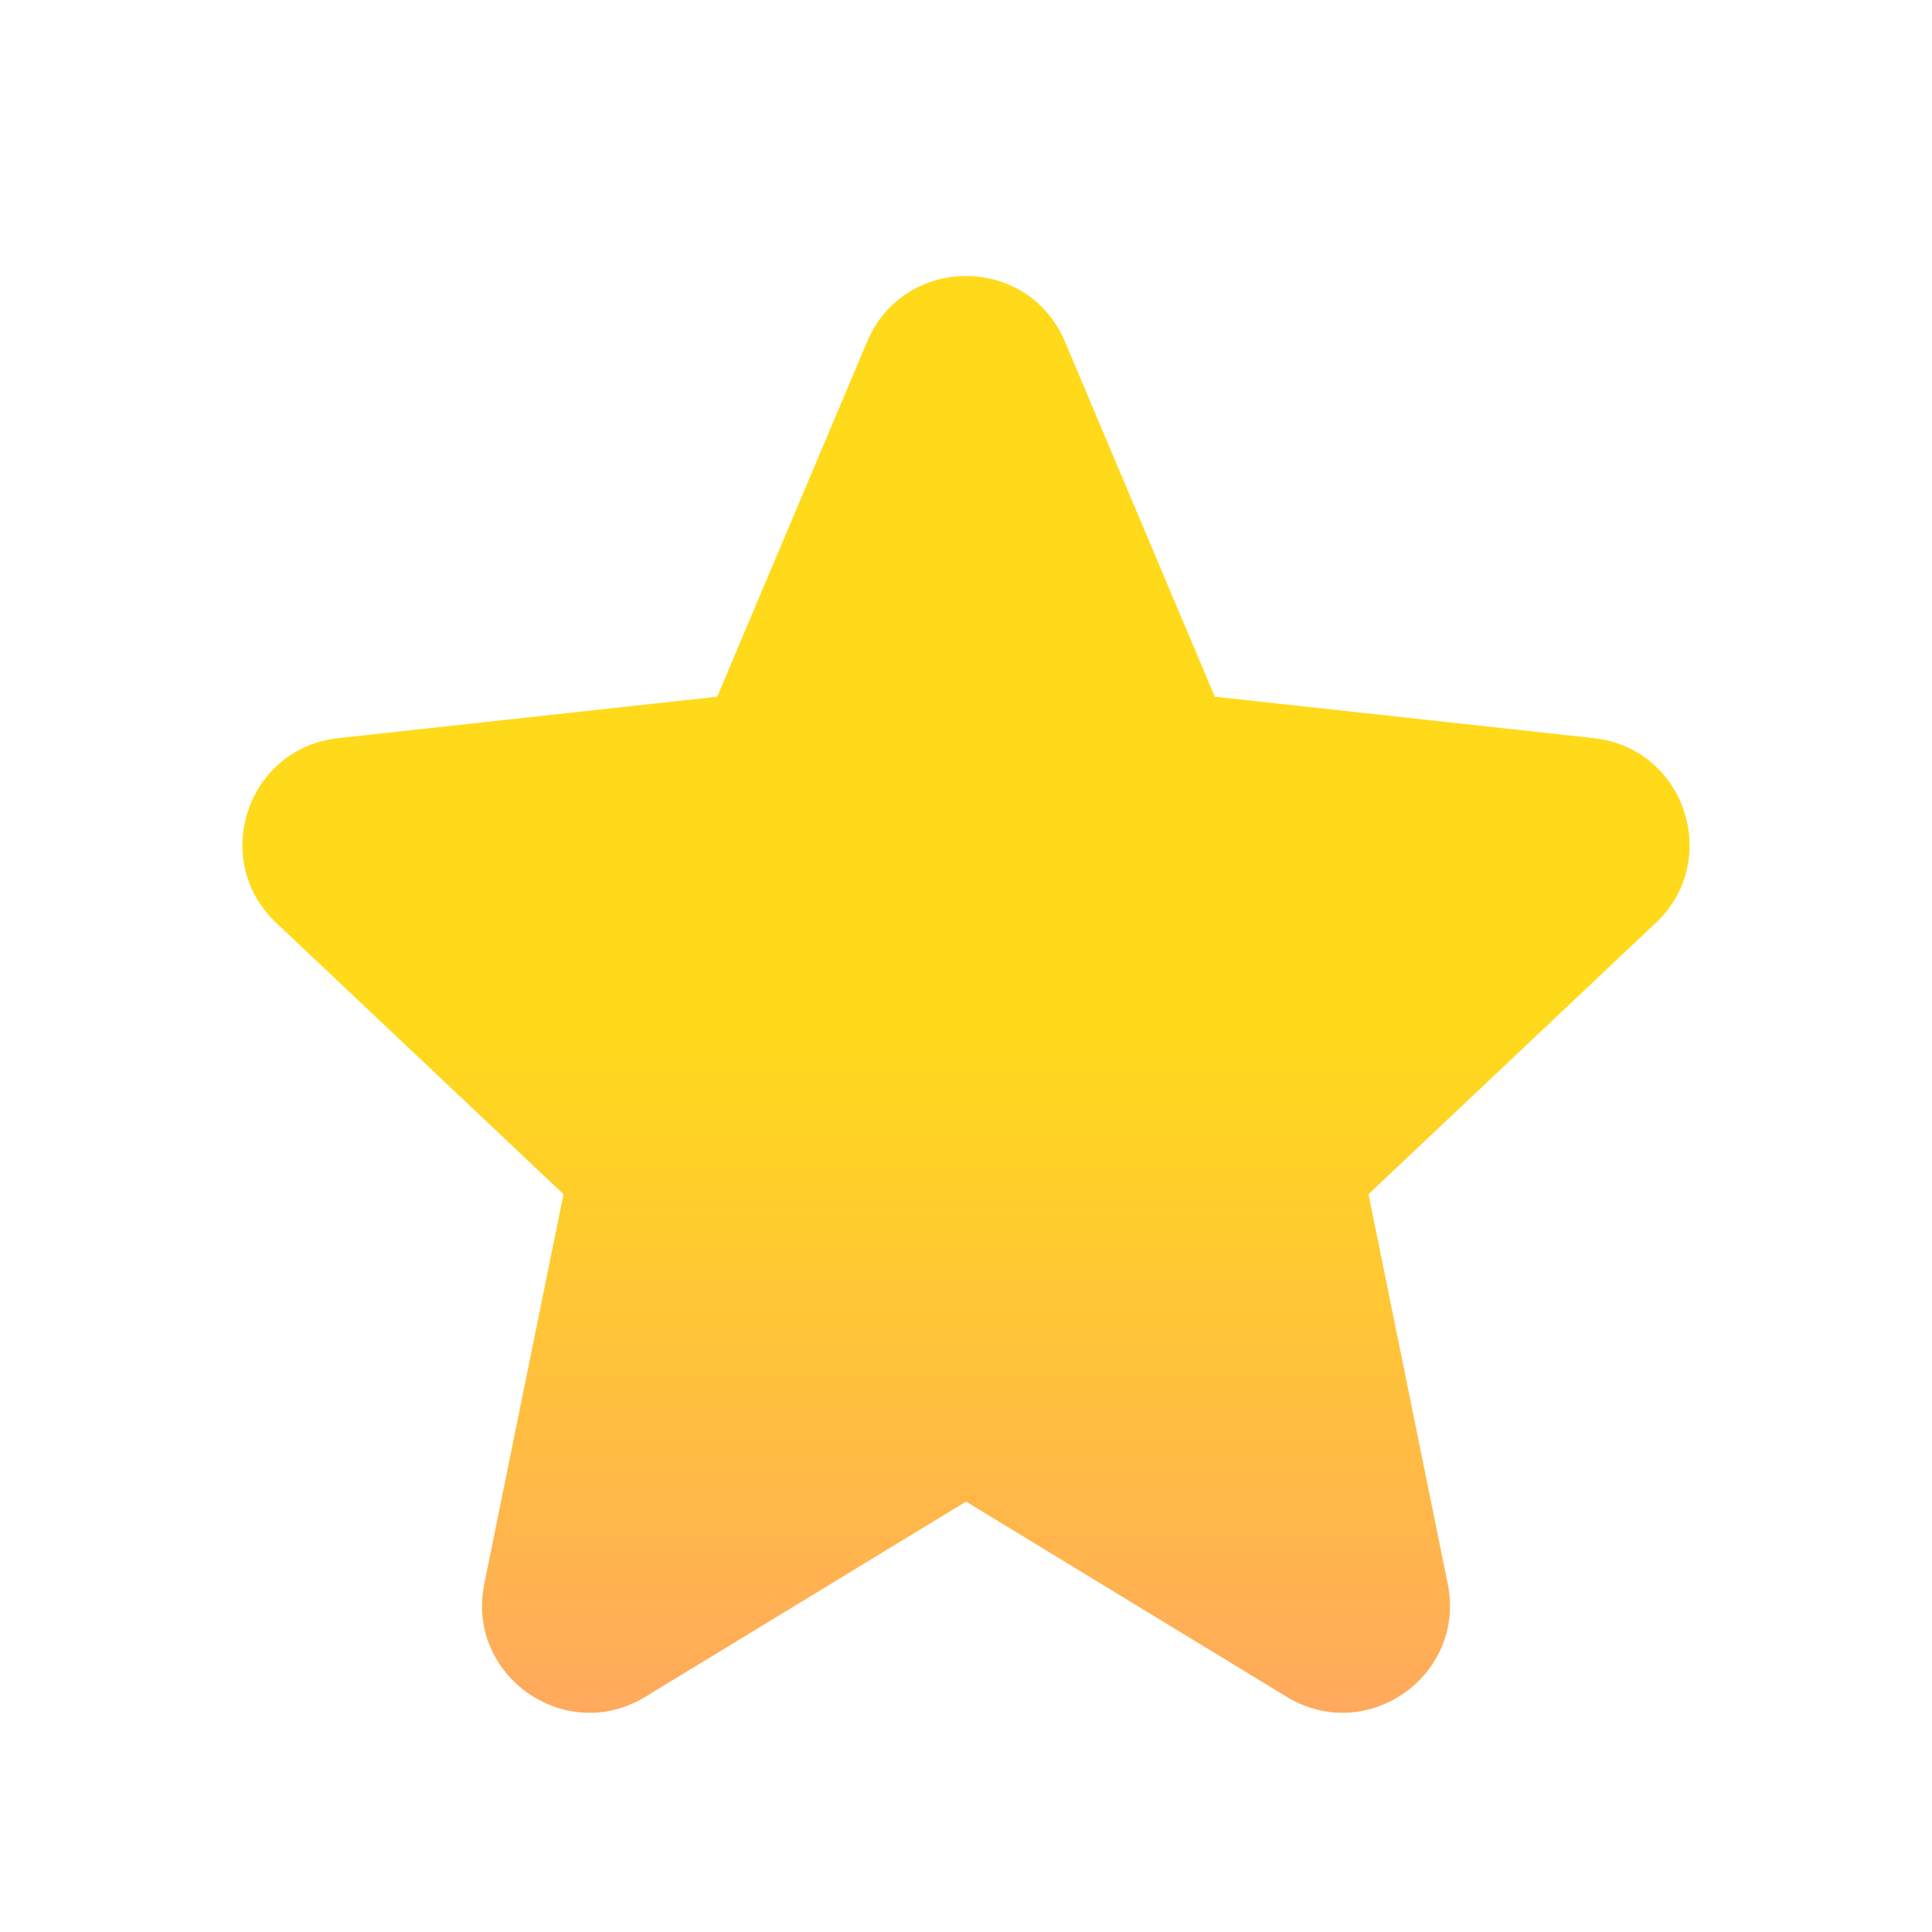 <svg fill="none" height="18" viewBox="0 0 18 18" width="18" xmlns="http://www.w3.org/2000/svg" xmlns:xlink="http://www.w3.org/1999/xlink"><linearGradient id="a" gradientUnits="userSpaceOnUse" x1="9" x2="9" y1="1" y2="17"><stop offset=".535" stop-color="#ffda1a"/><stop offset="1" stop-color="#ffa168"/></linearGradient><path clip-rule="evenodd" d="m8.079 3.183c.344-.815 1.499-.815 1.843 0l1.396 3.308 3.531.386c.848.093 1.198 1.136.578 1.721l-2.677 2.528.738 3.63c.174.855-.754 1.507-1.5 1.053l-2.988-1.819-2.988 1.819c-.745.454-1.674-.198-1.5-1.053l.738-3.63-2.677-2.528c-.62-.586-.27-1.628.578-1.721l3.531-.386z" fill="url(#a)" fill-rule="evenodd"/></svg>
